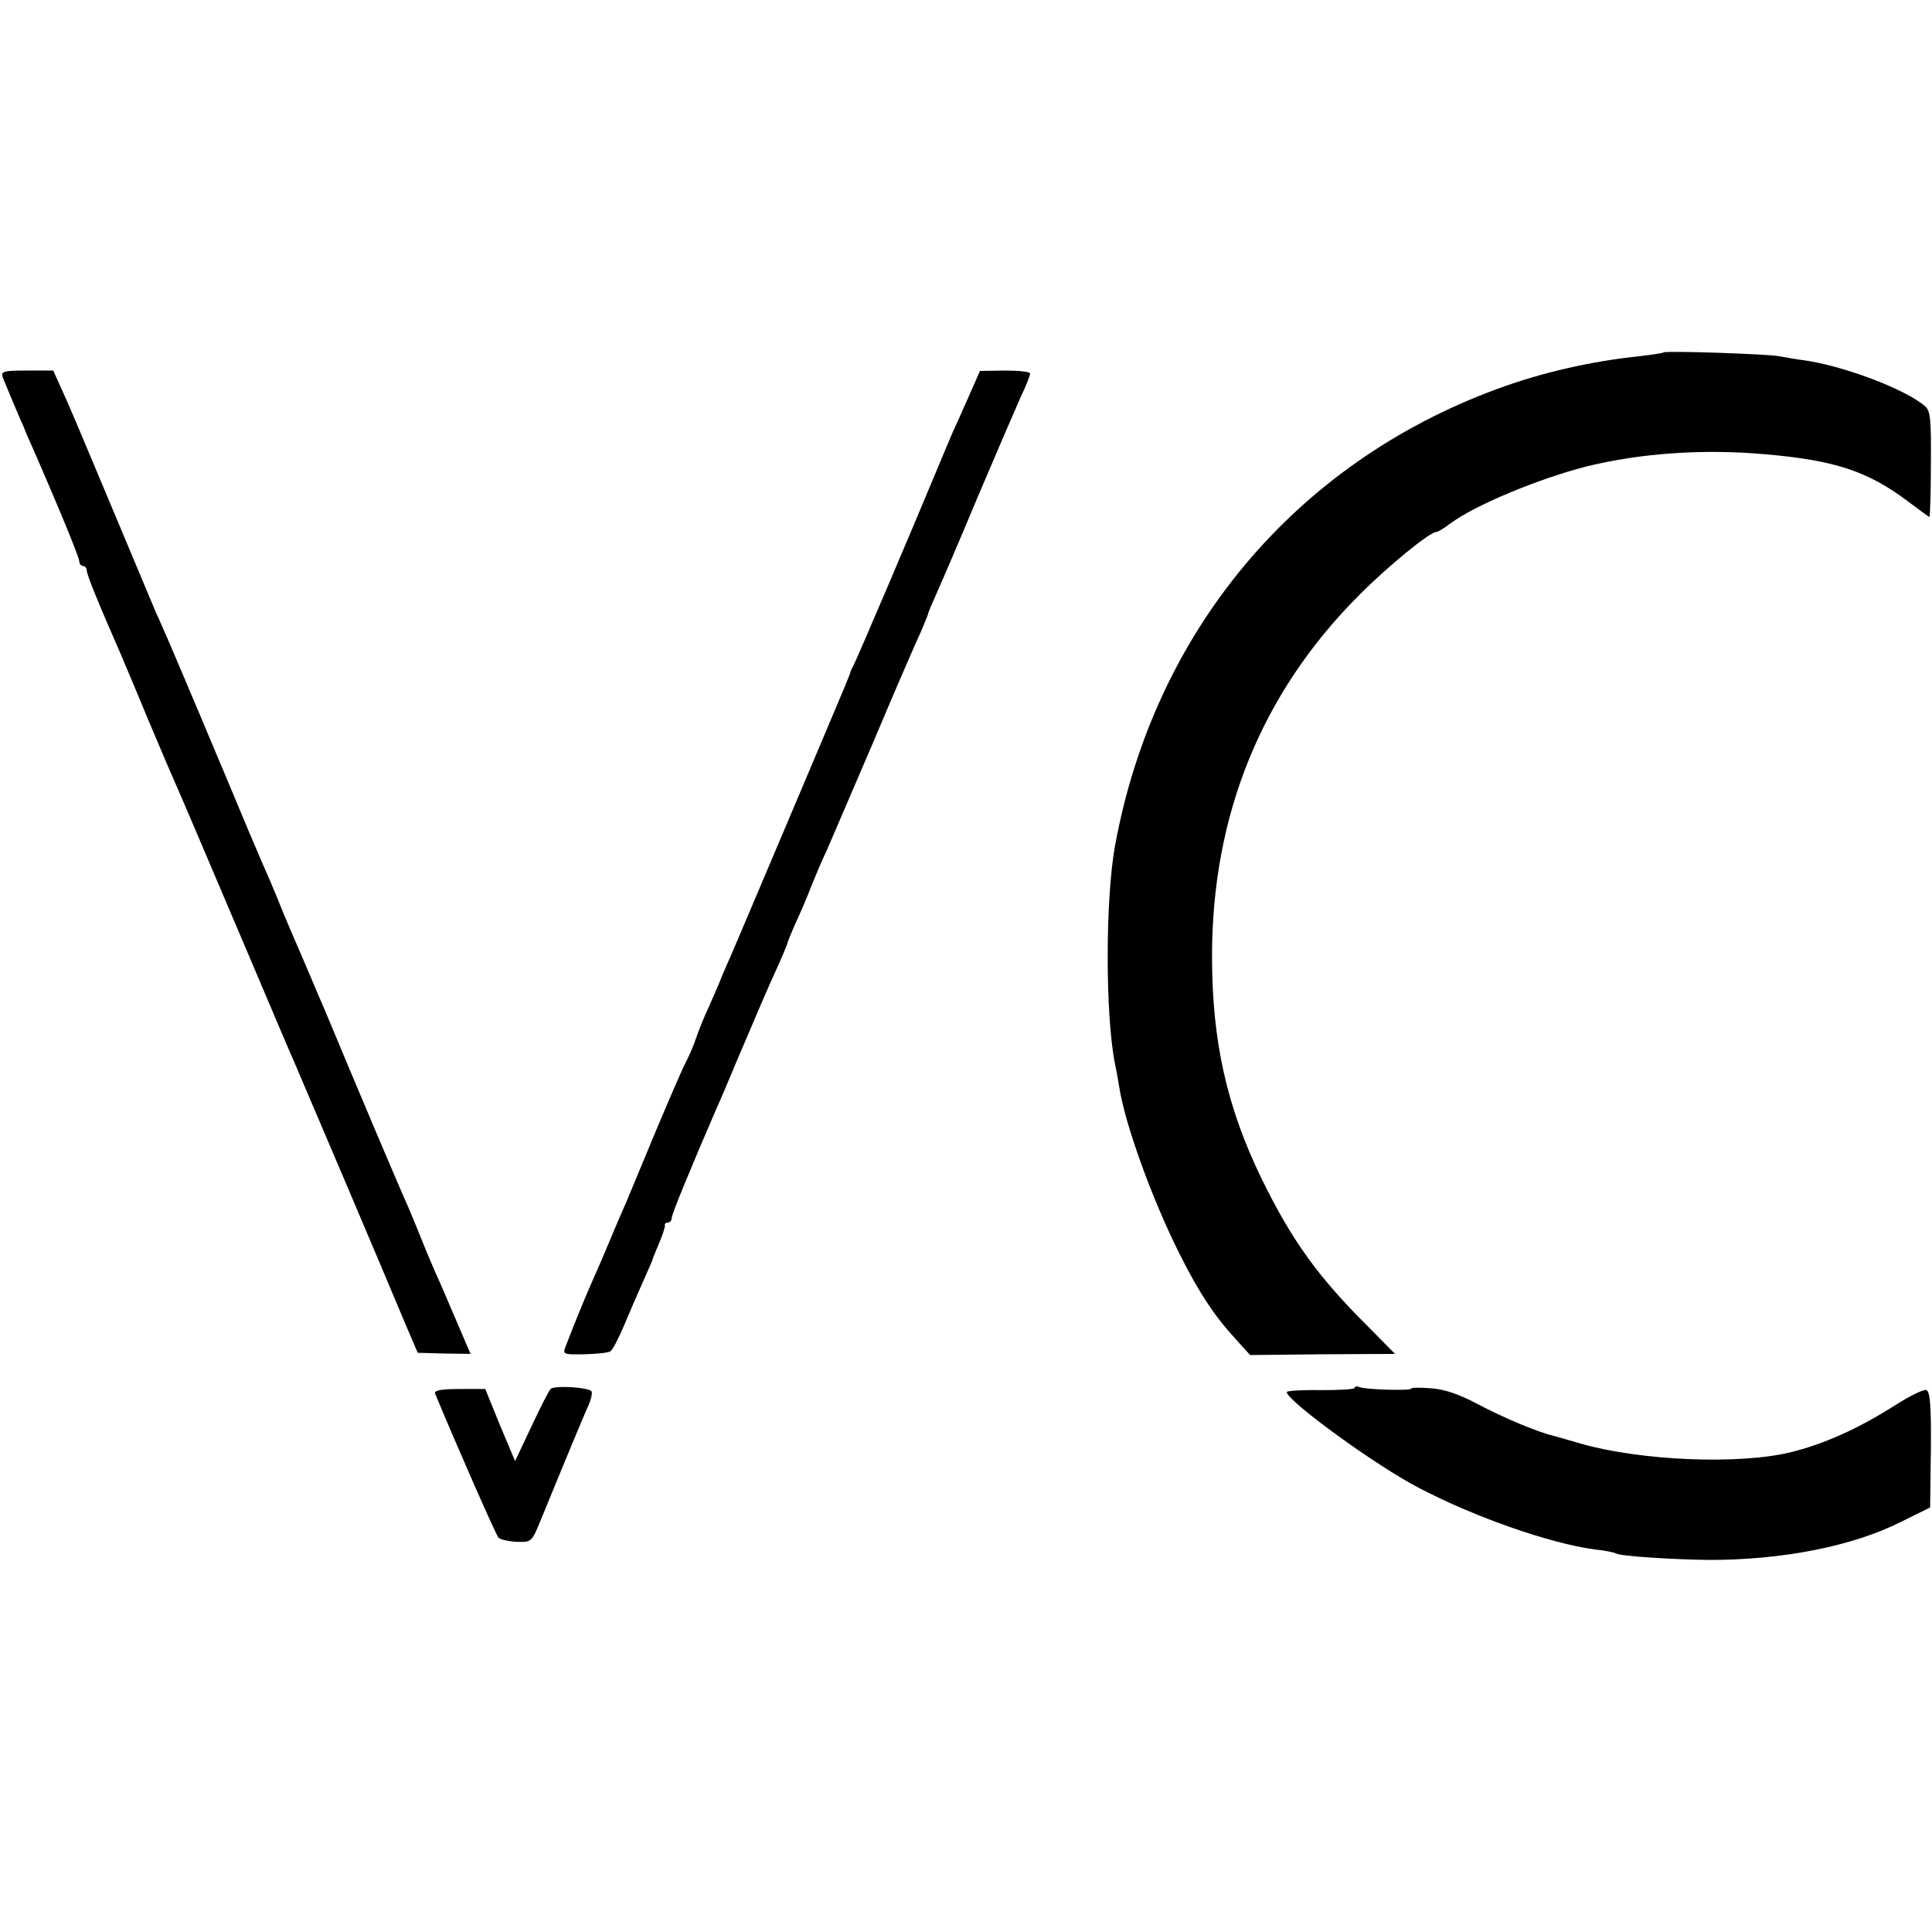 <?xml version="1.0" standalone="no"?>
<!DOCTYPE svg PUBLIC "-//W3C//DTD SVG 20010904//EN"
 "http://www.w3.org/TR/2001/REC-SVG-20010904/DTD/svg10.dtd">
<svg version="1.0" xmlns="http://www.w3.org/2000/svg"
 width="512pt" height="512pt" viewBox="0 0 512 512"
 preserveAspectRatio="xMidYMid meet">
<g transform="translate(0,512) scale(0.1,-0.1)"
fill="#000000" stroke="none">
<path d="M4408 4186 c-1 -2 -30 -6 -63 -10 -127 -13 -259 -43 -378 -87 -535
-197 -908 -642 -1012 -1210 -26 -142 -26 -451 0 -579 3 -14 8 -41 11 -60 15
-99 88 -300 160 -443 51 -102 92 -164 148 -225 l39 -43 192 2 192 1 -71 72
c-133 132 -202 228 -282 391 -93 191 -132 366 -132 591 0 374 131 697 388 955
77 78 189 169 206 169 4 0 21 10 38 23 64 48 235 119 361 151 143 35 308 47
475 32 183 -16 271 -45 378 -126 29 -22 54 -40 55 -40 2 0 4 63 4 139 1 118
-1 142 -15 154 -50 45 -222 110 -327 123 -16 2 -43 7 -60 10 -32 6 -301 15
-307 10z"/>
<path d="M7 4121 c3 -9 15 -36 25 -61 11 -25 23 -55 29 -67 5 -13 13 -33 19
-45 75 -171 130 -305 130 -315 0 -7 5 -13 10 -13 6 0 10 -6 10 -12 0 -11 28
-80 91 -224 9 -22 41 -96 69 -165 29 -68 60 -142 70 -164 26 -59 65 -151 190
-445 62 -146 120 -283 130 -305 17 -39 237 -556 297 -700 l30 -70 70 -2 70 -1
-39 91 c-22 51 -45 106 -53 122 -7 17 -23 53 -34 81 -11 28 -29 71 -39 95 -20
43 -140 327 -222 524 -24 55 -55 130 -71 166 -27 62 -50 118 -54 129 -1 3 -10
23 -19 45 -10 22 -36 83 -58 135 -57 137 -197 469 -215 510 -9 19 -21 49 -29
65 -7 17 -56 134 -109 260 -105 250 -117 280 -145 341 l-19 42 -70 0 c-60 0
-69 -2 -64 -17z"/>
<path d="M2568 4071 c-16 -36 -35 -79 -43 -96 -7 -16 -25 -59 -40 -95 -68
-164 -218 -516 -224 -525 -3 -5 -6 -12 -7 -15 -1 -6 7 12 -159 -380 -76 -179
-146 -345 -157 -370 -11 -25 -24 -54 -28 -65 -4 -11 -18 -42 -30 -70 -13 -27
-29 -67 -36 -88 -7 -21 -20 -50 -28 -65 -8 -15 -42 -94 -77 -177 -34 -82 -70
-168 -79 -190 -10 -22 -30 -69 -45 -105 -15 -36 -36 -85 -47 -109 -17 -39 -43
-101 -69 -169 -8 -21 -7 -22 50 -21 33 1 63 4 69 8 5 3 22 35 37 71 15 36 38
89 51 118 13 29 24 54 24 56 0 2 8 21 17 42 9 22 16 42 15 47 -1 4 2 7 8 7 5
0 10 5 10 12 0 10 54 141 120 293 10 22 32 74 49 115 59 139 83 195 108 250
14 30 26 60 28 65 1 6 12 33 24 60 13 28 32 72 42 99 11 27 28 68 39 90 10 23
66 154 125 291 58 138 115 269 126 292 10 24 19 45 19 48 0 2 11 28 24 57 13
29 63 145 110 258 48 113 98 229 111 258 14 29 25 57 25 62 0 5 -30 8 -66 8
l-67 -1 -29 -66z"/>
<path d="M1460 1440 c-4 -3 -27 -47 -51 -99 l-44 -93 -40 95 -39 96 -69 0
c-49 0 -67 -4 -64 -12 58 -140 161 -374 168 -382 5 -5 27 -10 49 -11 39 -1 39
-1 64 60 77 188 109 264 122 294 9 18 14 38 12 44 -4 11 -93 17 -108 8z"/>
<path d="M3590 1442 c0 -4 -40 -6 -90 -6 -49 1 -90 -2 -90 -5 0 -23 236 -195
350 -254 149 -78 347 -147 465 -163 28 -3 53 -8 58 -11 11 -7 150 -16 247 -17
194 0 380 36 510 102 l75 37 2 153 c1 116 -2 155 -12 158 -7 3 -43 -15 -81
-39 -99 -63 -190 -104 -280 -126 -139 -33 -395 -22 -554 23 -30 9 -63 18 -73
21 -43 10 -133 48 -201 84 -51 27 -90 40 -125 42 -28 2 -51 2 -51 -1 0 -6
-119 -3 -137 4 -7 3 -13 2 -13 -2z"/>
</g>
</svg>
